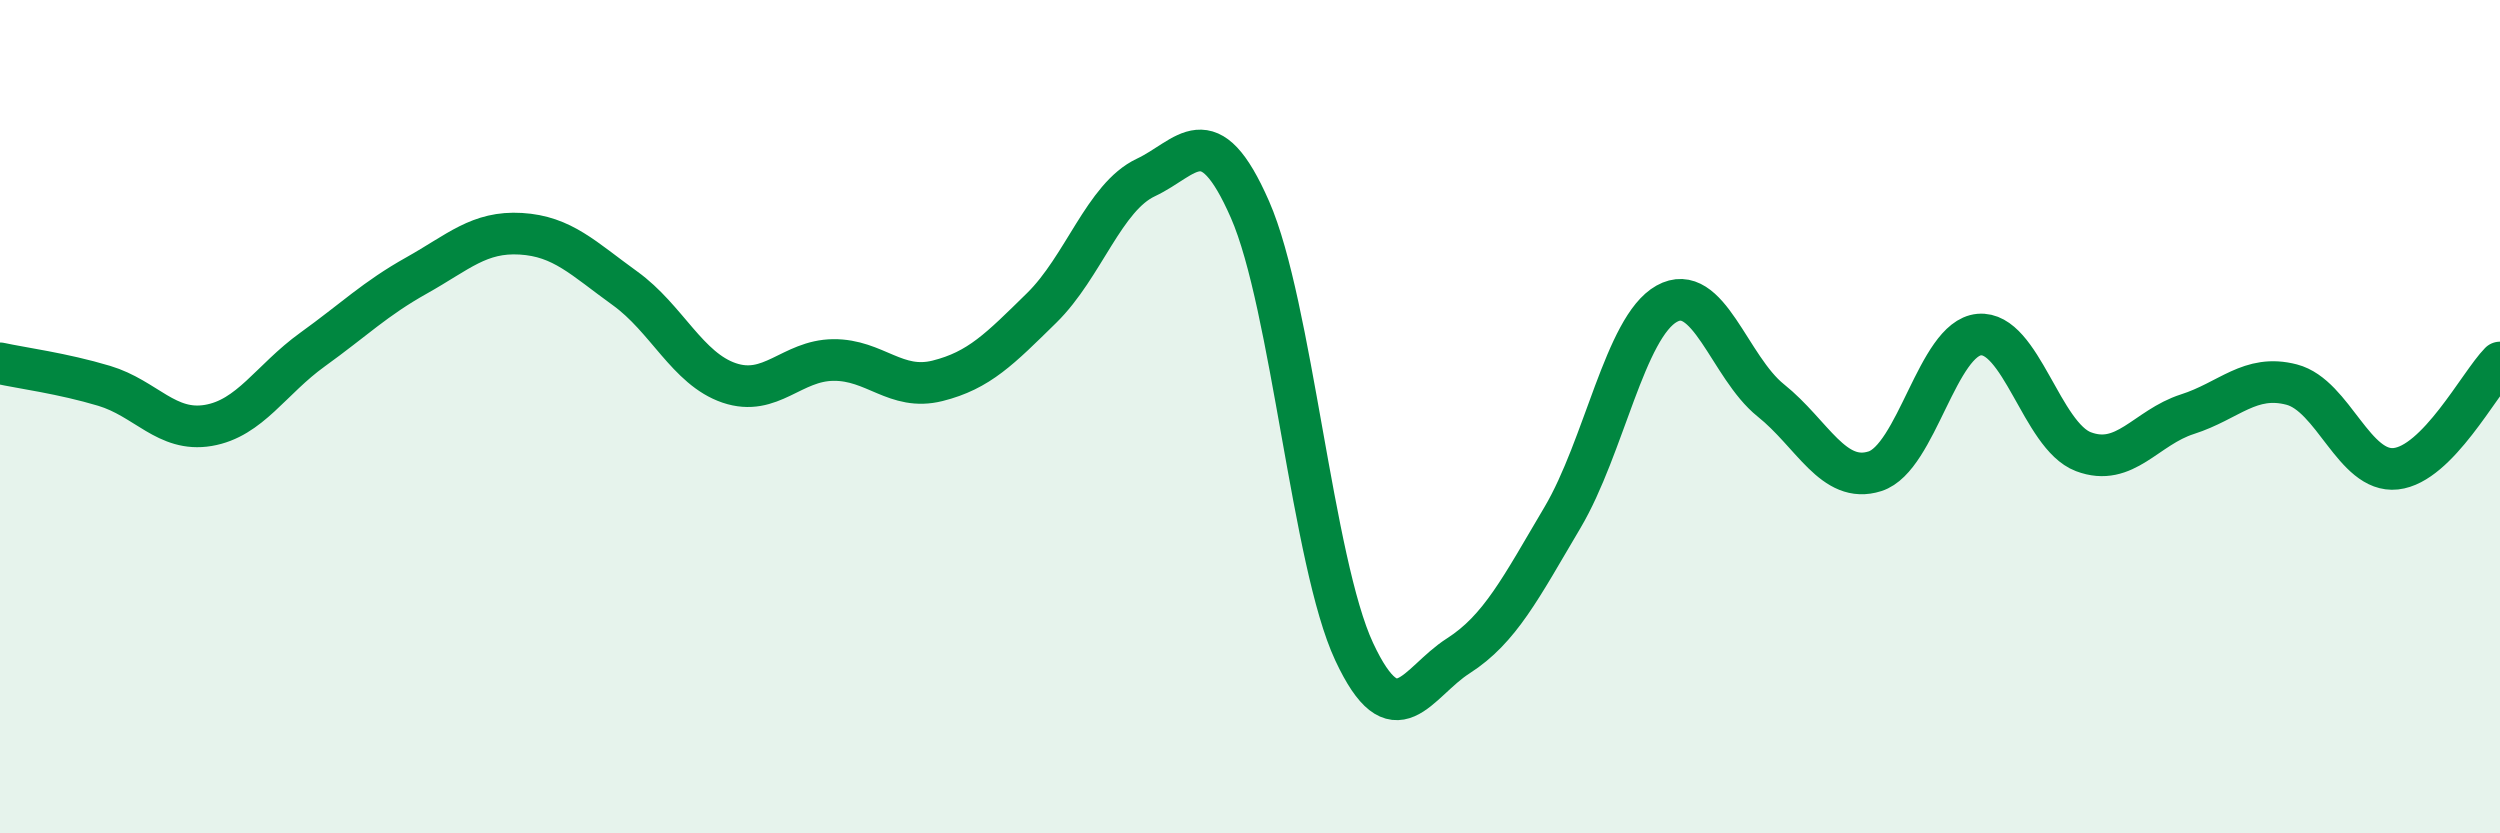 
    <svg width="60" height="20" viewBox="0 0 60 20" xmlns="http://www.w3.org/2000/svg">
      <path
        d="M 0,8.72 C 0.5,8.83 1.5,8.96 2.5,9.26 C 3.5,9.56 4,10.38 5,10.21 C 6,10.04 6.5,9.11 7.5,8.39 C 8.5,7.67 9,7.17 10,6.61 C 11,6.05 11.5,5.55 12.5,5.61 C 13.5,5.67 14,6.2 15,6.92 C 16,7.64 16.5,8.85 17.5,9.19 C 18.5,9.53 19,8.65 20,8.64 C 21,8.63 21.5,9.39 22.5,9.14 C 23.5,8.89 24,8.37 25,7.39 C 26,6.41 26.5,4.73 27.5,4.26 C 28.5,3.79 29,2.75 30,5.03 C 31,7.31 31.5,13.5 32.5,15.64 C 33.5,17.78 34,16.38 35,15.74 C 36,15.1 36.5,14.11 37.5,12.42 C 38.5,10.73 39,7.85 40,7.29 C 41,6.73 41.5,8.81 42.5,9.61 C 43.5,10.41 44,11.63 45,11.31 C 46,10.99 46.5,8.12 47.5,8.03 C 48.5,7.94 49,10.46 50,10.84 C 51,11.22 51.5,10.26 52.5,9.94 C 53.5,9.62 54,8.97 55,9.23 C 56,9.49 56.5,11.36 57.5,11.25 C 58.5,11.14 59.5,9.21 60,8.7L60 20L0 20Z"
        fill="#008740"
        opacity="0.1"
        stroke-linecap="round"
        stroke-linejoin="round"
      />
      <path
        d="M 0,8.72 C 0.5,8.83 1.5,8.96 2.5,9.26 C 3.5,9.56 4,10.38 5,10.21 C 6,10.04 6.5,9.11 7.5,8.39 C 8.5,7.67 9,7.17 10,6.61 C 11,6.05 11.5,5.55 12.5,5.61 C 13.5,5.67 14,6.2 15,6.92 C 16,7.64 16.5,8.85 17.5,9.19 C 18.5,9.53 19,8.65 20,8.64 C 21,8.63 21.5,9.39 22.5,9.14 C 23.5,8.89 24,8.37 25,7.39 C 26,6.41 26.5,4.73 27.5,4.26 C 28.5,3.79 29,2.75 30,5.03 C 31,7.31 31.5,13.5 32.5,15.64 C 33.5,17.78 34,16.38 35,15.74 C 36,15.1 36.5,14.11 37.5,12.42 C 38.5,10.73 39,7.85 40,7.29 C 41,6.73 41.5,8.81 42.5,9.61 C 43.5,10.41 44,11.63 45,11.31 C 46,10.99 46.5,8.12 47.5,8.03 C 48.5,7.94 49,10.46 50,10.84 C 51,11.22 51.5,10.26 52.5,9.94 C 53.5,9.62 54,8.97 55,9.23 C 56,9.49 56.5,11.36 57.5,11.25 C 58.5,11.14 59.5,9.21 60,8.7"
        stroke="#008740"
        stroke-width="1"
        fill="none"
        stroke-linecap="round"
        stroke-linejoin="round"
      />
    </svg>
  
